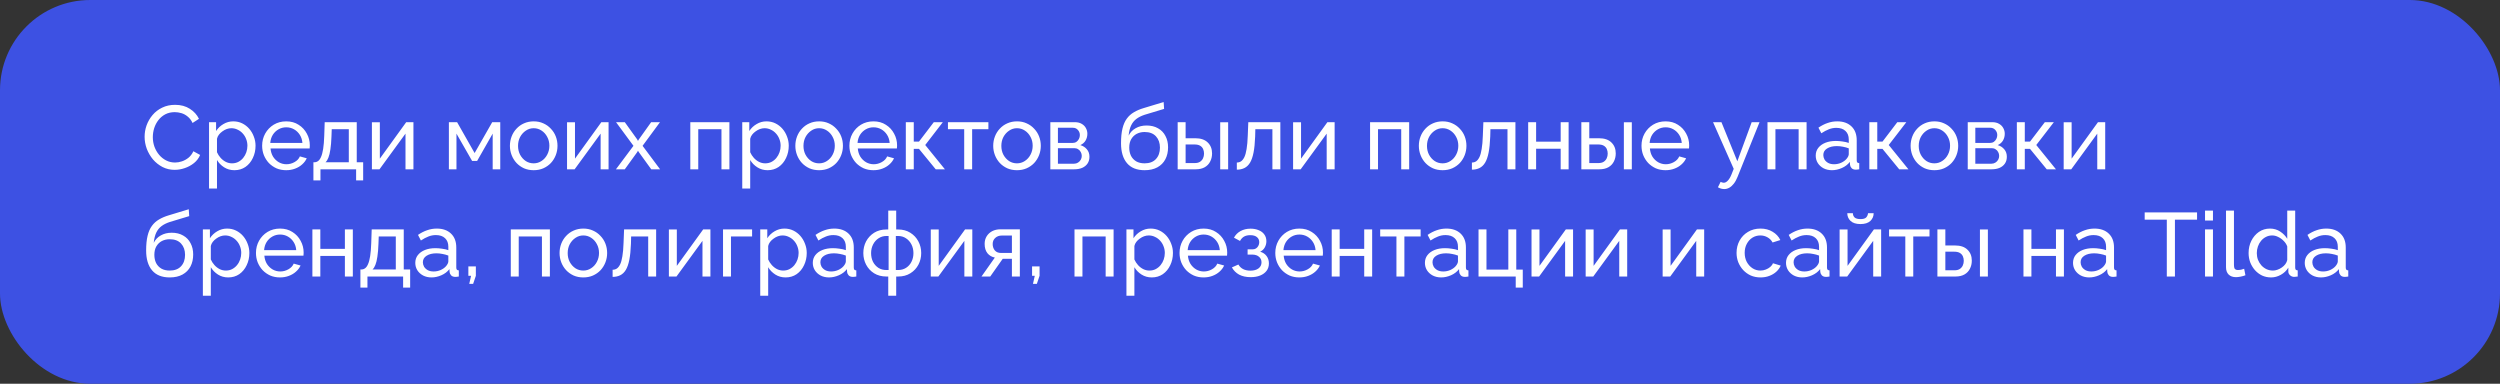 <?xml version="1.0" encoding="UTF-8"?> <svg xmlns="http://www.w3.org/2000/svg" width="443" height="68" viewBox="0 0 443 68" fill="none"><rect x="0" y="0" width="443" height="68" fill="#333333" stroke="none"/><rect width="443" height="68" rx="16" fill="#3D51E3"></rect><path d="M25.624 24.24C25.624 23.547 25.741 22.869 25.976 22.208C26.221 21.536 26.573 20.928 27.032 20.384C27.501 19.829 28.072 19.392 28.744 19.072C29.416 18.741 30.179 18.576 31.032 18.576C32.045 18.576 32.915 18.811 33.64 19.28C34.365 19.739 34.904 20.331 35.256 21.056L34.12 21.792C33.896 21.312 33.608 20.933 33.256 20.656C32.915 20.368 32.541 20.165 32.136 20.048C31.741 19.931 31.352 19.872 30.968 19.872C30.339 19.872 29.779 20 29.288 20.256C28.808 20.512 28.403 20.853 28.072 21.28C27.741 21.707 27.491 22.187 27.32 22.72C27.16 23.243 27.08 23.771 27.08 24.304C27.08 24.891 27.176 25.456 27.368 26C27.571 26.544 27.848 27.024 28.2 27.44C28.552 27.856 28.968 28.187 29.448 28.432C29.928 28.677 30.451 28.8 31.016 28.8C31.411 28.8 31.816 28.731 32.232 28.592C32.648 28.453 33.037 28.24 33.4 27.952C33.763 27.653 34.051 27.269 34.264 26.8L35.464 27.456C35.229 28.021 34.867 28.501 34.376 28.896C33.885 29.291 33.336 29.589 32.728 29.792C32.131 29.995 31.539 30.096 30.952 30.096C30.173 30.096 29.459 29.931 28.808 29.6C28.157 29.259 27.592 28.811 27.112 28.256C26.643 27.691 26.275 27.061 26.008 26.368C25.752 25.664 25.624 24.955 25.624 24.24ZM41.538 30.16C40.856 30.16 40.248 29.989 39.714 29.648C39.181 29.307 38.76 28.875 38.45 28.352V33.408H37.042V21.648H38.29V23.216C38.621 22.704 39.053 22.293 39.586 21.984C40.12 21.664 40.701 21.504 41.33 21.504C41.906 21.504 42.434 21.621 42.914 21.856C43.394 22.091 43.81 22.411 44.162 22.816C44.514 23.221 44.786 23.685 44.978 24.208C45.181 24.72 45.282 25.259 45.282 25.824C45.282 26.613 45.122 27.339 44.802 28C44.493 28.661 44.056 29.189 43.49 29.584C42.925 29.968 42.274 30.16 41.538 30.16ZM41.106 28.944C41.522 28.944 41.896 28.859 42.226 28.688C42.568 28.507 42.856 28.272 43.09 27.984C43.336 27.685 43.522 27.349 43.65 26.976C43.778 26.603 43.842 26.219 43.842 25.824C43.842 25.408 43.768 25.013 43.618 24.64C43.48 24.267 43.277 23.936 43.01 23.648C42.754 23.36 42.45 23.136 42.098 22.976C41.757 22.805 41.384 22.72 40.978 22.72C40.722 22.72 40.456 22.768 40.178 22.864C39.912 22.96 39.656 23.099 39.41 23.28C39.165 23.451 38.957 23.648 38.786 23.872C38.616 24.096 38.504 24.336 38.45 24.592V26.976C38.61 27.339 38.824 27.669 39.09 27.968C39.357 28.267 39.666 28.507 40.018 28.688C40.37 28.859 40.733 28.944 41.106 28.944ZM50.707 30.16C50.078 30.16 49.502 30.048 48.979 29.824C48.467 29.589 48.019 29.275 47.635 28.88C47.262 28.475 46.968 28.011 46.755 27.488C46.552 26.965 46.451 26.411 46.451 25.824C46.451 25.035 46.632 24.315 46.995 23.664C47.358 23.013 47.859 22.491 48.499 22.096C49.15 21.701 49.891 21.504 50.723 21.504C51.566 21.504 52.296 21.707 52.915 22.112C53.544 22.507 54.03 23.029 54.371 23.68C54.723 24.32 54.899 25.013 54.899 25.76C54.899 25.867 54.894 25.973 54.883 26.08C54.883 26.176 54.878 26.251 54.867 26.304H47.939C47.982 26.848 48.131 27.333 48.387 27.76C48.654 28.176 48.995 28.507 49.411 28.752C49.827 28.987 50.275 29.104 50.755 29.104C51.267 29.104 51.747 28.976 52.195 28.72C52.654 28.464 52.968 28.128 53.139 27.712L54.355 28.048C54.174 28.453 53.902 28.816 53.539 29.136C53.187 29.456 52.766 29.707 52.275 29.888C51.795 30.069 51.272 30.16 50.707 30.16ZM47.891 25.328H53.587C53.544 24.784 53.39 24.304 53.123 23.888C52.856 23.472 52.515 23.147 52.099 22.912C51.683 22.677 51.224 22.56 50.723 22.56C50.232 22.56 49.779 22.677 49.363 22.912C48.947 23.147 48.606 23.472 48.339 23.888C48.083 24.304 47.934 24.784 47.891 25.328ZM55.536 31.968V28.752H55.712C55.947 28.752 56.16 28.683 56.352 28.544C56.555 28.405 56.731 28.165 56.88 27.824C57.04 27.472 57.168 26.992 57.264 26.384C57.36 25.776 57.424 25.003 57.456 24.064L57.536 21.648H63.216V28.752H64.352V31.968H63.104V30H56.784V31.968H55.536ZM57.68 28.752H61.808V22.896H58.784L58.736 24.192C58.704 25.099 58.64 25.861 58.544 26.48C58.459 27.088 58.342 27.573 58.192 27.936C58.053 28.299 57.883 28.571 57.68 28.752ZM65.901 30V21.664H67.309V28.112L71.981 21.648H73.261V30H71.853V23.68L67.245 30H65.901ZM79.542 30V21.648H80.998L84.102 27.12L87.222 21.648H88.646V30H87.302V23.68L84.55 28.512H83.654L80.886 23.68V30H79.542ZM94.565 30.16C93.936 30.16 93.365 30.048 92.853 29.824C92.341 29.589 91.899 29.275 91.525 28.88C91.152 28.475 90.864 28.011 90.661 27.488C90.459 26.965 90.357 26.416 90.357 25.84C90.357 25.253 90.459 24.699 90.661 24.176C90.864 23.653 91.152 23.195 91.525 22.8C91.899 22.395 92.341 22.08 92.853 21.856C93.376 21.621 93.952 21.504 94.581 21.504C95.2 21.504 95.765 21.621 96.277 21.856C96.789 22.08 97.232 22.395 97.605 22.8C97.989 23.195 98.283 23.653 98.485 24.176C98.688 24.699 98.789 25.253 98.789 25.84C98.789 26.416 98.688 26.965 98.485 27.488C98.283 28.011 97.995 28.475 97.621 28.88C97.248 29.275 96.8 29.589 96.277 29.824C95.765 30.048 95.195 30.16 94.565 30.16ZM91.797 25.856C91.797 26.432 91.92 26.955 92.165 27.424C92.421 27.893 92.757 28.267 93.173 28.544C93.589 28.811 94.053 28.944 94.565 28.944C95.077 28.944 95.541 28.805 95.957 28.528C96.384 28.251 96.72 27.877 96.965 27.408C97.221 26.928 97.349 26.4 97.349 25.824C97.349 25.248 97.221 24.725 96.965 24.256C96.72 23.787 96.384 23.413 95.957 23.136C95.541 22.859 95.077 22.72 94.565 22.72C94.053 22.72 93.589 22.864 93.173 23.152C92.757 23.429 92.421 23.803 92.165 24.272C91.92 24.741 91.797 25.269 91.797 25.856ZM100.479 30V21.664H101.887V28.112L106.559 21.648H107.839V30H106.431V23.68L101.823 30H100.479ZM110.713 21.648L112.921 24.72L113.049 24.976L113.193 24.72L115.385 21.648H116.953L113.865 25.84L116.969 30H115.401L113.193 26.944L113.049 26.704L112.921 26.944L110.713 30H109.145L112.249 25.84L109.161 21.648H110.713ZM122.323 30V21.648H129.251V30H127.843V22.896H123.731V30H122.323ZM136.023 30.16C135.34 30.16 134.732 29.989 134.199 29.648C133.665 29.307 133.244 28.875 132.935 28.352V33.408H131.527V21.648H132.775V23.216C133.105 22.704 133.537 22.293 134.071 21.984C134.604 21.664 135.185 21.504 135.815 21.504C136.391 21.504 136.919 21.621 137.399 21.856C137.879 22.091 138.295 22.411 138.647 22.816C138.999 23.221 139.271 23.685 139.463 24.208C139.665 24.72 139.767 25.259 139.767 25.824C139.767 26.613 139.607 27.339 139.287 28C138.977 28.661 138.54 29.189 137.975 29.584C137.409 29.968 136.759 30.16 136.023 30.16ZM135.591 28.944C136.007 28.944 136.38 28.859 136.711 28.688C137.052 28.507 137.34 28.272 137.575 27.984C137.82 27.685 138.007 27.349 138.135 26.976C138.263 26.603 138.327 26.219 138.327 25.824C138.327 25.408 138.252 25.013 138.103 24.64C137.964 24.267 137.761 23.936 137.495 23.648C137.239 23.36 136.935 23.136 136.583 22.976C136.241 22.805 135.868 22.72 135.463 22.72C135.207 22.72 134.94 22.768 134.663 22.864C134.396 22.96 134.14 23.099 133.895 23.28C133.649 23.451 133.441 23.648 133.271 23.872C133.1 24.096 132.988 24.336 132.935 24.592V26.976C133.095 27.339 133.308 27.669 133.575 27.968C133.841 28.267 134.151 28.507 134.503 28.688C134.855 28.859 135.217 28.944 135.591 28.944ZM145.143 30.16C144.514 30.16 143.943 30.048 143.431 29.824C142.919 29.589 142.477 29.275 142.103 28.88C141.73 28.475 141.442 28.011 141.239 27.488C141.037 26.965 140.935 26.416 140.935 25.84C140.935 25.253 141.037 24.699 141.239 24.176C141.442 23.653 141.73 23.195 142.103 22.8C142.477 22.395 142.919 22.08 143.431 21.856C143.954 21.621 144.53 21.504 145.159 21.504C145.778 21.504 146.343 21.621 146.855 21.856C147.367 22.08 147.81 22.395 148.183 22.8C148.567 23.195 148.861 23.653 149.063 24.176C149.266 24.699 149.367 25.253 149.367 25.84C149.367 26.416 149.266 26.965 149.063 27.488C148.861 28.011 148.573 28.475 148.199 28.88C147.826 29.275 147.378 29.589 146.855 29.824C146.343 30.048 145.773 30.16 145.143 30.16ZM142.375 25.856C142.375 26.432 142.498 26.955 142.743 27.424C142.999 27.893 143.335 28.267 143.751 28.544C144.167 28.811 144.631 28.944 145.143 28.944C145.655 28.944 146.119 28.805 146.535 28.528C146.962 28.251 147.298 27.877 147.543 27.408C147.799 26.928 147.927 26.4 147.927 25.824C147.927 25.248 147.799 24.725 147.543 24.256C147.298 23.787 146.962 23.413 146.535 23.136C146.119 22.859 145.655 22.72 145.143 22.72C144.631 22.72 144.167 22.864 143.751 23.152C143.335 23.429 142.999 23.803 142.743 24.272C142.498 24.741 142.375 25.269 142.375 25.856ZM154.77 30.16C154.14 30.16 153.564 30.048 153.042 29.824C152.53 29.589 152.082 29.275 151.698 28.88C151.324 28.475 151.031 28.011 150.818 27.488C150.615 26.965 150.514 26.411 150.514 25.824C150.514 25.035 150.695 24.315 151.058 23.664C151.42 23.013 151.922 22.491 152.562 22.096C153.212 21.701 153.954 21.504 154.786 21.504C155.628 21.504 156.359 21.707 156.978 22.112C157.607 22.507 158.092 23.029 158.434 23.68C158.786 24.32 158.962 25.013 158.962 25.76C158.962 25.867 158.956 25.973 158.946 26.08C158.946 26.176 158.94 26.251 158.93 26.304H152.002C152.044 26.848 152.194 27.333 152.45 27.76C152.716 28.176 153.058 28.507 153.474 28.752C153.89 28.987 154.338 29.104 154.818 29.104C155.33 29.104 155.81 28.976 156.258 28.72C156.716 28.464 157.031 28.128 157.202 27.712L158.418 28.048C158.236 28.453 157.964 28.816 157.602 29.136C157.25 29.456 156.828 29.707 156.338 29.888C155.858 30.069 155.335 30.16 154.77 30.16ZM151.954 25.328H157.65C157.607 24.784 157.452 24.304 157.186 23.888C156.919 23.472 156.578 23.147 156.162 22.912C155.746 22.677 155.287 22.56 154.786 22.56C154.295 22.56 153.842 22.677 153.426 22.912C153.01 23.147 152.668 23.472 152.402 23.888C152.146 24.304 151.996 24.784 151.954 25.328ZM160.511 30V21.648H161.919V25.088H162.847L165.471 21.648H167.071L163.951 25.696L167.439 30H165.807L162.847 26.384H161.919V30H160.511ZM170.856 30V22.896H167.976V21.648H175.144V22.896H172.264V30H170.856ZM180.206 30.16C179.577 30.16 179.006 30.048 178.494 29.824C177.982 29.589 177.539 29.275 177.166 28.88C176.793 28.475 176.505 28.011 176.302 27.488C176.099 26.965 175.998 26.416 175.998 25.84C175.998 25.253 176.099 24.699 176.302 24.176C176.505 23.653 176.793 23.195 177.166 22.8C177.539 22.395 177.982 22.08 178.494 21.856C179.017 21.621 179.593 21.504 180.222 21.504C180.841 21.504 181.406 21.621 181.918 21.856C182.43 22.08 182.873 22.395 183.246 22.8C183.63 23.195 183.923 23.653 184.126 24.176C184.329 24.699 184.43 25.253 184.43 25.84C184.43 26.416 184.329 26.965 184.126 27.488C183.923 28.011 183.635 28.475 183.262 28.88C182.889 29.275 182.441 29.589 181.918 29.824C181.406 30.048 180.835 30.16 180.206 30.16ZM177.438 25.856C177.438 26.432 177.561 26.955 177.806 27.424C178.062 27.893 178.398 28.267 178.814 28.544C179.23 28.811 179.694 28.944 180.206 28.944C180.718 28.944 181.182 28.805 181.598 28.528C182.025 28.251 182.361 27.877 182.606 27.408C182.862 26.928 182.99 26.4 182.99 25.824C182.99 25.248 182.862 24.725 182.606 24.256C182.361 23.787 182.025 23.413 181.598 23.136C181.182 22.859 180.718 22.72 180.206 22.72C179.694 22.72 179.23 22.864 178.814 23.152C178.398 23.429 178.062 23.803 177.806 24.272C177.561 24.741 177.438 25.269 177.438 25.856ZM186.12 30V21.648H190.44C190.941 21.648 191.357 21.749 191.688 21.952C192.019 22.144 192.264 22.395 192.424 22.704C192.595 23.013 192.68 23.344 192.68 23.696C192.68 24.144 192.573 24.549 192.36 24.912C192.147 25.264 191.837 25.531 191.432 25.712C191.912 25.851 192.301 26.101 192.6 26.464C192.899 26.816 193.048 27.253 193.048 27.776C193.048 28.245 192.936 28.645 192.712 28.976C192.488 29.307 192.173 29.563 191.768 29.744C191.363 29.915 190.893 30 190.36 30H186.12ZM187.464 29.008H190.328C190.584 29.008 190.813 28.944 191.016 28.816C191.229 28.688 191.395 28.517 191.512 28.304C191.629 28.091 191.688 27.867 191.688 27.632C191.688 27.376 191.629 27.147 191.512 26.944C191.405 26.731 191.251 26.565 191.048 26.448C190.856 26.32 190.632 26.256 190.376 26.256H187.464V29.008ZM187.464 25.328H190.072C190.328 25.328 190.552 25.264 190.744 25.136C190.936 24.997 191.085 24.821 191.192 24.608C191.299 24.395 191.352 24.171 191.352 23.936C191.352 23.584 191.235 23.28 191 23.024C190.776 22.768 190.483 22.64 190.12 22.64H187.464V25.328ZM202.822 30.16C201.446 30.16 200.406 29.744 199.702 28.912C198.998 28.08 198.646 26.907 198.646 25.392C198.646 24.357 198.731 23.488 198.902 22.784C199.073 22.069 199.329 21.483 199.67 21.024C200.011 20.555 200.433 20.176 200.934 19.888C201.435 19.589 202.011 19.344 202.662 19.152L206.198 18.08L206.278 19.296L202.838 20.336C202.251 20.528 201.761 20.773 201.366 21.072C200.971 21.371 200.662 21.755 200.438 22.224C200.214 22.693 200.065 23.296 199.99 24.032C200.267 23.467 200.683 23.029 201.238 22.72C201.793 22.4 202.438 22.24 203.174 22.24C203.963 22.24 204.641 22.405 205.206 22.736C205.782 23.056 206.219 23.509 206.518 24.096C206.827 24.672 206.982 25.339 206.982 26.096C206.982 26.907 206.822 27.616 206.502 28.224C206.182 28.832 205.713 29.307 205.094 29.648C204.475 29.989 203.718 30.16 202.822 30.16ZM202.822 28.944C203.686 28.944 204.353 28.693 204.822 28.192C205.302 27.68 205.542 27.003 205.542 26.16C205.542 25.339 205.307 24.672 204.838 24.16C204.369 23.648 203.697 23.392 202.822 23.392C202.31 23.392 201.846 23.499 201.43 23.712C201.025 23.925 200.699 24.24 200.454 24.656C200.219 25.061 200.102 25.563 200.102 26.16C200.102 26.693 200.203 27.173 200.406 27.6C200.619 28.016 200.929 28.347 201.334 28.592C201.739 28.827 202.235 28.944 202.822 28.944ZM208.683 30V21.648H210.091V24.496H211.786C212.768 24.496 213.509 24.747 214.011 25.248C214.523 25.739 214.779 26.384 214.779 27.184C214.779 27.717 214.667 28.197 214.443 28.624C214.229 29.051 213.909 29.387 213.483 29.632C213.056 29.877 212.523 30 211.883 30H208.683ZM210.091 28.896H211.691C212.085 28.896 212.4 28.821 212.635 28.672C212.88 28.512 213.061 28.304 213.179 28.048C213.296 27.792 213.355 27.515 213.355 27.216C213.355 26.928 213.301 26.661 213.195 26.416C213.088 26.171 212.912 25.973 212.667 25.824C212.421 25.675 212.085 25.6 211.659 25.6H210.091V28.896ZM216.219 30V21.664H217.627V30H216.219ZM219.166 30.064V28.8C219.443 28.8 219.688 28.731 219.902 28.592C220.126 28.443 220.323 28.197 220.494 27.856C220.664 27.504 220.798 27.024 220.894 26.416C221 25.797 221.07 25.013 221.102 24.064L221.198 21.648H226.878V30H225.47V22.896H222.446L222.414 24.192C222.371 25.333 222.275 26.283 222.126 27.04C221.976 27.797 221.768 28.395 221.502 28.832C221.235 29.269 220.904 29.584 220.51 29.776C220.126 29.968 219.678 30.064 219.166 30.064ZM229.136 30V21.664H230.544V28.112L235.216 21.648H236.496V30H235.088V23.68L230.48 30H229.136ZM242.776 30V21.648H249.704V30H248.296V22.896H244.184V30H242.776ZM255.628 30.16C254.998 30.16 254.428 30.048 253.916 29.824C253.404 29.589 252.961 29.275 252.588 28.88C252.214 28.475 251.926 28.011 251.724 27.488C251.521 26.965 251.42 26.416 251.42 25.84C251.42 25.253 251.521 24.699 251.724 24.176C251.926 23.653 252.214 23.195 252.588 22.8C252.961 22.395 253.404 22.08 253.916 21.856C254.438 21.621 255.014 21.504 255.644 21.504C256.262 21.504 256.828 21.621 257.34 21.856C257.852 22.08 258.294 22.395 258.668 22.8C259.052 23.195 259.345 23.653 259.548 24.176C259.75 24.699 259.852 25.253 259.852 25.84C259.852 26.416 259.75 26.965 259.548 27.488C259.345 28.011 259.057 28.475 258.684 28.88C258.31 29.275 257.862 29.589 257.34 29.824C256.828 30.048 256.257 30.16 255.628 30.16ZM252.86 25.856C252.86 26.432 252.982 26.955 253.228 27.424C253.484 27.893 253.82 28.267 254.236 28.544C254.652 28.811 255.116 28.944 255.628 28.944C256.14 28.944 256.604 28.805 257.02 28.528C257.446 28.251 257.782 27.877 258.028 27.408C258.284 26.928 258.412 26.4 258.412 25.824C258.412 25.248 258.284 24.725 258.028 24.256C257.782 23.787 257.446 23.413 257.02 23.136C256.604 22.859 256.14 22.72 255.628 22.72C255.116 22.72 254.652 22.864 254.236 23.152C253.82 23.429 253.484 23.803 253.228 24.272C252.982 24.741 252.86 25.269 252.86 25.856ZM260.822 30.064V28.8C261.099 28.8 261.345 28.731 261.558 28.592C261.782 28.443 261.979 28.197 262.15 27.856C262.321 27.504 262.454 27.024 262.55 26.416C262.657 25.797 262.726 25.013 262.758 24.064L262.854 21.648H268.534V30H267.126V22.896H264.102L264.07 24.192C264.027 25.333 263.931 26.283 263.782 27.04C263.633 27.797 263.425 28.395 263.158 28.832C262.891 29.269 262.561 29.584 262.166 29.776C261.782 29.968 261.334 30.064 260.822 30.064ZM270.792 30V21.648H272.2V25.104H276.552V21.648H277.96V30H276.552V26.352H272.2V30H270.792ZM280.214 30V21.648H281.622V24.496H283.318C284.299 24.496 285.04 24.747 285.542 25.248C286.054 25.739 286.31 26.384 286.31 27.184C286.31 27.717 286.198 28.197 285.974 28.624C285.76 29.051 285.44 29.387 285.014 29.632C284.587 29.877 284.054 30 283.414 30H280.214ZM281.622 28.896H283.222C283.616 28.896 283.931 28.821 284.166 28.672C284.411 28.512 284.592 28.304 284.71 28.048C284.827 27.792 284.886 27.515 284.886 27.216C284.886 26.928 284.832 26.661 284.726 26.416C284.619 26.171 284.443 25.973 284.198 25.824C283.952 25.675 283.616 25.6 283.19 25.6H281.622V28.896ZM287.75 30V21.664H289.158V30H287.75ZM295.129 30.16C294.5 30.16 293.924 30.048 293.401 29.824C292.889 29.589 292.441 29.275 292.057 28.88C291.684 28.475 291.39 28.011 291.177 27.488C290.974 26.965 290.873 26.411 290.873 25.824C290.873 25.035 291.054 24.315 291.417 23.664C291.78 23.013 292.281 22.491 292.921 22.096C293.572 21.701 294.313 21.504 295.145 21.504C295.988 21.504 296.718 21.707 297.337 22.112C297.966 22.507 298.452 23.029 298.793 23.68C299.145 24.32 299.321 25.013 299.321 25.76C299.321 25.867 299.316 25.973 299.305 26.08C299.305 26.176 299.3 26.251 299.289 26.304H292.361C292.404 26.848 292.553 27.333 292.809 27.76C293.076 28.176 293.417 28.507 293.833 28.752C294.249 28.987 294.697 29.104 295.177 29.104C295.689 29.104 296.169 28.976 296.617 28.72C297.076 28.464 297.39 28.128 297.561 27.712L298.777 28.048C298.596 28.453 298.324 28.816 297.961 29.136C297.609 29.456 297.188 29.707 296.697 29.888C296.217 30.069 295.694 30.16 295.129 30.16ZM292.313 25.328H298.009C297.966 24.784 297.812 24.304 297.545 23.888C297.278 23.472 296.937 23.147 296.521 22.912C296.105 22.677 295.646 22.56 295.145 22.56C294.654 22.56 294.201 22.677 293.785 22.912C293.369 23.147 293.028 23.472 292.761 23.888C292.505 24.304 292.356 24.784 292.313 25.328ZM305.535 33.504C305.354 33.504 305.167 33.477 304.975 33.424C304.794 33.371 304.607 33.291 304.415 33.184L304.895 32.224C304.991 32.277 305.082 32.315 305.167 32.336C305.263 32.368 305.354 32.384 305.439 32.384C305.695 32.384 305.935 32.261 306.159 32.016C306.394 31.781 306.613 31.419 306.815 30.928L307.215 29.92L303.551 21.648H305.039L307.855 28.576L310.399 21.648H311.791L307.887 31.36C307.695 31.84 307.477 32.235 307.231 32.544C306.986 32.864 306.719 33.104 306.431 33.264C306.143 33.424 305.845 33.504 305.535 33.504ZM313.198 30V21.648H320.126V30H318.718V22.896H314.606V30H313.198ZM321.746 27.584C321.746 27.051 321.895 26.592 322.194 26.208C322.503 25.813 322.924 25.509 323.458 25.296C323.991 25.083 324.61 24.976 325.314 24.976C325.687 24.976 326.082 25.008 326.498 25.072C326.914 25.125 327.282 25.211 327.602 25.328V24.72C327.602 24.08 327.41 23.579 327.026 23.216C326.642 22.843 326.098 22.656 325.394 22.656C324.935 22.656 324.492 22.741 324.066 22.912C323.65 23.072 323.207 23.307 322.738 23.616L322.226 22.624C322.77 22.251 323.314 21.973 323.858 21.792C324.402 21.6 324.967 21.504 325.554 21.504C326.62 21.504 327.463 21.803 328.082 22.4C328.7 22.987 329.01 23.808 329.01 24.864V28.4C329.01 28.571 329.042 28.699 329.106 28.784C329.18 28.859 329.298 28.901 329.458 28.912V30C329.319 30.021 329.196 30.037 329.09 30.048C328.994 30.059 328.914 30.064 328.85 30.064C328.519 30.064 328.268 29.973 328.098 29.792C327.938 29.611 327.847 29.419 327.826 29.216L327.794 28.688C327.431 29.157 326.956 29.52 326.37 29.776C325.783 30.032 325.202 30.16 324.626 30.16C324.071 30.16 323.575 30.048 323.138 29.824C322.7 29.589 322.359 29.28 322.114 28.896C321.868 28.501 321.746 28.064 321.746 27.584ZM327.186 28.176C327.314 28.027 327.415 27.877 327.49 27.728C327.564 27.568 327.602 27.435 327.602 27.328V26.288C327.271 26.16 326.924 26.064 326.562 26C326.199 25.925 325.842 25.888 325.49 25.888C324.775 25.888 324.194 26.032 323.746 26.32C323.308 26.597 323.09 26.981 323.09 27.472C323.09 27.739 323.159 28 323.298 28.256C323.447 28.501 323.66 28.704 323.938 28.864C324.226 29.024 324.578 29.104 324.994 29.104C325.431 29.104 325.847 29.019 326.242 28.848C326.636 28.667 326.951 28.443 327.186 28.176ZM331.245 30V21.648H332.653V25.088H333.581L336.205 21.648H337.805L334.685 25.696L338.173 30H336.541L333.581 26.384H332.653V30H331.245ZM342.768 30.16C342.139 30.16 341.568 30.048 341.056 29.824C340.544 29.589 340.102 29.275 339.728 28.88C339.355 28.475 339.067 28.011 338.864 27.488C338.662 26.965 338.56 26.416 338.56 25.84C338.56 25.253 338.662 24.699 338.864 24.176C339.067 23.653 339.355 23.195 339.728 22.8C340.102 22.395 340.544 22.08 341.056 21.856C341.579 21.621 342.155 21.504 342.784 21.504C343.403 21.504 343.968 21.621 344.48 21.856C344.992 22.08 345.435 22.395 345.808 22.8C346.192 23.195 346.486 23.653 346.688 24.176C346.891 24.699 346.992 25.253 346.992 25.84C346.992 26.416 346.891 26.965 346.688 27.488C346.486 28.011 346.198 28.475 345.824 28.88C345.451 29.275 345.003 29.589 344.48 29.824C343.968 30.048 343.398 30.16 342.768 30.16ZM340 25.856C340 26.432 340.123 26.955 340.368 27.424C340.624 27.893 340.96 28.267 341.376 28.544C341.792 28.811 342.256 28.944 342.768 28.944C343.28 28.944 343.744 28.805 344.16 28.528C344.587 28.251 344.923 27.877 345.168 27.408C345.424 26.928 345.552 26.4 345.552 25.824C345.552 25.248 345.424 24.725 345.168 24.256C344.923 23.787 344.587 23.413 344.16 23.136C343.744 22.859 343.28 22.72 342.768 22.72C342.256 22.72 341.792 22.864 341.376 23.152C340.96 23.429 340.624 23.803 340.368 24.272C340.123 24.741 340 25.269 340 25.856ZM348.683 30V21.648H353.003C353.504 21.648 353.92 21.749 354.251 21.952C354.581 22.144 354.827 22.395 354.987 22.704C355.157 23.013 355.243 23.344 355.243 23.696C355.243 24.144 355.136 24.549 354.923 24.912C354.709 25.264 354.4 25.531 353.995 25.712C354.475 25.851 354.864 26.101 355.163 26.464C355.461 26.816 355.611 27.253 355.611 27.776C355.611 28.245 355.499 28.645 355.275 28.976C355.051 29.307 354.736 29.563 354.331 29.744C353.925 29.915 353.456 30 352.923 30H348.683ZM350.027 29.008H352.891C353.147 29.008 353.376 28.944 353.579 28.816C353.792 28.688 353.957 28.517 354.075 28.304C354.192 28.091 354.251 27.867 354.251 27.632C354.251 27.376 354.192 27.147 354.075 26.944C353.968 26.731 353.813 26.565 353.611 26.448C353.419 26.32 353.195 26.256 352.939 26.256H350.027V29.008ZM350.027 25.328H352.635C352.891 25.328 353.115 25.264 353.307 25.136C353.499 24.997 353.648 24.821 353.755 24.608C353.861 24.395 353.915 24.171 353.915 23.936C353.915 23.584 353.797 23.28 353.563 23.024C353.339 22.768 353.045 22.64 352.683 22.64H350.027V25.328ZM357.386 30V21.648H358.794V25.088H359.722L362.346 21.648H363.946L360.826 25.696L364.314 30H362.682L359.722 26.384H358.794V30H357.386ZM365.683 30V21.664H367.091V28.112L371.763 21.648H373.043V30H371.635V23.68L367.027 30H365.683ZM30.072 49.16C28.696 49.16 27.656 48.744 26.952 47.912C26.248 47.08 25.896 45.907 25.896 44.392C25.896 43.357 25.981 42.488 26.152 41.784C26.323 41.069 26.579 40.483 26.92 40.024C27.261 39.555 27.683 39.176 28.184 38.888C28.685 38.589 29.261 38.344 29.912 38.152L33.448 37.08L33.528 38.296L30.088 39.336C29.501 39.528 29.011 39.773 28.616 40.072C28.221 40.371 27.912 40.755 27.688 41.224C27.464 41.693 27.315 42.296 27.24 43.032C27.517 42.467 27.933 42.029 28.488 41.72C29.043 41.4 29.688 41.24 30.424 41.24C31.213 41.24 31.891 41.405 32.456 41.736C33.032 42.056 33.469 42.509 33.768 43.096C34.077 43.672 34.232 44.339 34.232 45.096C34.232 45.907 34.072 46.616 33.752 47.224C33.432 47.832 32.963 48.307 32.344 48.648C31.725 48.989 30.968 49.16 30.072 49.16ZM30.072 47.944C30.936 47.944 31.603 47.693 32.072 47.192C32.552 46.68 32.792 46.003 32.792 45.16C32.792 44.339 32.557 43.672 32.088 43.16C31.619 42.648 30.947 42.392 30.072 42.392C29.56 42.392 29.096 42.499 28.68 42.712C28.275 42.925 27.949 43.24 27.704 43.656C27.469 44.061 27.352 44.563 27.352 45.16C27.352 45.693 27.453 46.173 27.656 46.6C27.869 47.016 28.179 47.347 28.584 47.592C28.989 47.827 29.485 47.944 30.072 47.944ZM40.444 49.16C39.762 49.16 39.154 48.989 38.62 48.648C38.087 48.307 37.666 47.875 37.356 47.352V52.408H35.949V40.648H37.197V42.216C37.527 41.704 37.959 41.293 38.492 40.984C39.026 40.664 39.607 40.504 40.236 40.504C40.812 40.504 41.34 40.621 41.821 40.856C42.3 41.091 42.717 41.411 43.069 41.816C43.42 42.221 43.693 42.685 43.885 43.208C44.087 43.72 44.188 44.259 44.188 44.824C44.188 45.613 44.029 46.339 43.709 47C43.399 47.661 42.962 48.189 42.397 48.584C41.831 48.968 41.181 49.16 40.444 49.16ZM40.013 47.944C40.428 47.944 40.802 47.859 41.133 47.688C41.474 47.507 41.762 47.272 41.996 46.984C42.242 46.685 42.428 46.349 42.556 45.976C42.684 45.603 42.748 45.219 42.748 44.824C42.748 44.408 42.674 44.013 42.525 43.64C42.386 43.267 42.183 42.936 41.916 42.648C41.66 42.36 41.356 42.136 41.005 41.976C40.663 41.805 40.29 41.72 39.885 41.72C39.629 41.72 39.362 41.768 39.084 41.864C38.818 41.96 38.562 42.099 38.316 42.28C38.071 42.451 37.863 42.648 37.693 42.872C37.522 43.096 37.41 43.336 37.356 43.592V45.976C37.517 46.339 37.73 46.669 37.996 46.968C38.263 47.267 38.572 47.507 38.925 47.688C39.276 47.859 39.639 47.944 40.013 47.944ZM49.613 49.16C48.984 49.16 48.408 49.048 47.885 48.824C47.373 48.589 46.925 48.275 46.541 47.88C46.168 47.475 45.875 47.011 45.661 46.488C45.459 45.965 45.357 45.411 45.357 44.824C45.357 44.035 45.539 43.315 45.901 42.664C46.264 42.013 46.765 41.491 47.405 41.096C48.056 40.701 48.797 40.504 49.629 40.504C50.472 40.504 51.203 40.707 51.821 41.112C52.451 41.507 52.936 42.029 53.277 42.68C53.629 43.32 53.805 44.013 53.805 44.76C53.805 44.867 53.8 44.973 53.789 45.08C53.789 45.176 53.784 45.251 53.773 45.304H46.845C46.888 45.848 47.037 46.333 47.293 46.76C47.56 47.176 47.901 47.507 48.317 47.752C48.733 47.987 49.181 48.104 49.661 48.104C50.173 48.104 50.653 47.976 51.101 47.72C51.56 47.464 51.875 47.128 52.045 46.712L53.261 47.048C53.08 47.453 52.808 47.816 52.445 48.136C52.093 48.456 51.672 48.707 51.181 48.888C50.701 49.069 50.179 49.16 49.613 49.16ZM46.797 44.328H52.493C52.451 43.784 52.296 43.304 52.029 42.888C51.763 42.472 51.421 42.147 51.005 41.912C50.589 41.677 50.131 41.56 49.629 41.56C49.139 41.56 48.685 41.677 48.269 41.912C47.853 42.147 47.512 42.472 47.245 42.888C46.989 43.304 46.84 43.784 46.797 44.328ZM55.354 49V40.648H56.762V44.104H61.114V40.648H62.522V49H61.114V45.352H56.762V49H55.354ZM63.864 50.968V47.752H64.04C64.275 47.752 64.488 47.683 64.68 47.544C64.883 47.405 65.059 47.165 65.208 46.824C65.368 46.472 65.496 45.992 65.592 45.384C65.688 44.776 65.752 44.003 65.784 43.064L65.864 40.648H71.544V47.752H72.68V50.968H71.432V49H65.112V50.968H63.864ZM66.008 47.752H70.136V41.896H67.112L67.064 43.192C67.032 44.099 66.968 44.861 66.872 45.48C66.787 46.088 66.67 46.573 66.52 46.936C66.382 47.299 66.211 47.571 66.008 47.752ZM73.589 46.584C73.589 46.051 73.739 45.592 74.037 45.208C74.347 44.813 74.768 44.509 75.301 44.296C75.835 44.083 76.453 43.976 77.157 43.976C77.531 43.976 77.925 44.008 78.341 44.072C78.757 44.125 79.125 44.211 79.445 44.328V43.72C79.445 43.08 79.253 42.579 78.869 42.216C78.485 41.843 77.941 41.656 77.237 41.656C76.779 41.656 76.336 41.741 75.909 41.912C75.493 42.072 75.051 42.307 74.581 42.616L74.069 41.624C74.613 41.251 75.157 40.973 75.701 40.792C76.245 40.6 76.811 40.504 77.397 40.504C78.464 40.504 79.307 40.803 79.925 41.4C80.544 41.987 80.853 42.808 80.853 43.864V47.4C80.853 47.571 80.885 47.699 80.949 47.784C81.024 47.859 81.141 47.901 81.301 47.912V49C81.163 49.021 81.04 49.037 80.933 49.048C80.837 49.059 80.757 49.064 80.693 49.064C80.363 49.064 80.112 48.973 79.941 48.792C79.781 48.611 79.691 48.419 79.669 48.216L79.637 47.688C79.275 48.157 78.8 48.52 78.213 48.776C77.627 49.032 77.045 49.16 76.469 49.16C75.915 49.16 75.419 49.048 74.981 48.824C74.544 48.589 74.203 48.28 73.957 47.896C73.712 47.501 73.589 47.064 73.589 46.584ZM79.029 47.176C79.157 47.027 79.259 46.877 79.333 46.728C79.408 46.568 79.445 46.435 79.445 46.328V45.288C79.115 45.16 78.768 45.064 78.405 45C78.043 44.925 77.685 44.888 77.333 44.888C76.619 44.888 76.037 45.032 75.589 45.32C75.152 45.597 74.933 45.981 74.933 46.472C74.933 46.739 75.003 47 75.141 47.256C75.291 47.501 75.504 47.704 75.781 47.864C76.069 48.024 76.421 48.104 76.837 48.104C77.275 48.104 77.691 48.019 78.085 47.848C78.48 47.667 78.795 47.443 79.029 47.176ZM83.153 50.296L83.473 48.872H82.993V47.208H84.321V48.872L83.841 50.296H83.153ZM90.511 49V40.648H97.439V49H96.031V41.896H91.919V49H90.511ZM103.362 49.16C102.733 49.16 102.162 49.048 101.65 48.824C101.138 48.589 100.695 48.275 100.322 47.88C99.949 47.475 99.661 47.011 99.458 46.488C99.255 45.965 99.154 45.416 99.154 44.84C99.154 44.253 99.255 43.699 99.458 43.176C99.661 42.653 99.949 42.195 100.322 41.8C100.695 41.395 101.138 41.08 101.65 40.856C102.173 40.621 102.749 40.504 103.378 40.504C103.997 40.504 104.562 40.621 105.074 40.856C105.586 41.08 106.029 41.395 106.402 41.8C106.786 42.195 107.079 42.653 107.282 43.176C107.485 43.699 107.586 44.253 107.586 44.84C107.586 45.416 107.485 45.965 107.282 46.488C107.079 47.011 106.791 47.475 106.418 47.88C106.045 48.275 105.597 48.589 105.074 48.824C104.562 49.048 103.991 49.16 103.362 49.16ZM100.594 44.856C100.594 45.432 100.717 45.955 100.962 46.424C101.218 46.893 101.554 47.267 101.97 47.544C102.386 47.811 102.85 47.944 103.362 47.944C103.874 47.944 104.338 47.805 104.754 47.528C105.181 47.251 105.517 46.877 105.762 46.408C106.018 45.928 106.146 45.4 106.146 44.824C106.146 44.248 106.018 43.725 105.762 43.256C105.517 42.787 105.181 42.413 104.754 42.136C104.338 41.859 103.874 41.72 103.362 41.72C102.85 41.72 102.386 41.864 101.97 42.152C101.554 42.429 101.218 42.803 100.962 43.272C100.717 43.741 100.594 44.269 100.594 44.856ZM108.556 49.064V47.8C108.834 47.8 109.079 47.731 109.292 47.592C109.516 47.443 109.714 47.197 109.884 46.856C110.055 46.504 110.188 46.024 110.284 45.416C110.391 44.797 110.46 44.013 110.492 43.064L110.588 40.648H116.268V49H114.86V41.896H111.836L111.804 43.192C111.762 44.333 111.666 45.283 111.516 46.04C111.367 46.797 111.159 47.395 110.892 47.832C110.626 48.269 110.295 48.584 109.9 48.776C109.516 48.968 109.068 49.064 108.556 49.064ZM118.526 49V40.664H119.934V47.112L124.606 40.648H125.886V49H124.478V42.68L119.87 49H118.526ZM128.12 49V40.648H133.272V41.896H129.528V49H128.12ZM139.21 49.16C138.527 49.16 137.919 48.989 137.386 48.648C136.853 48.307 136.431 47.875 136.122 47.352V52.408H134.714V40.648H135.962V42.216C136.293 41.704 136.725 41.293 137.258 40.984C137.791 40.664 138.373 40.504 139.002 40.504C139.578 40.504 140.106 40.621 140.586 40.856C141.066 41.091 141.482 41.411 141.834 41.816C142.186 42.221 142.458 42.685 142.65 43.208C142.853 43.72 142.954 44.259 142.954 44.824C142.954 45.613 142.794 46.339 142.474 47C142.165 47.661 141.727 48.189 141.162 48.584C140.597 48.968 139.946 49.16 139.21 49.16ZM138.778 47.944C139.194 47.944 139.567 47.859 139.898 47.688C140.239 47.507 140.527 47.272 140.762 46.984C141.007 46.685 141.194 46.349 141.322 45.976C141.45 45.603 141.514 45.219 141.514 44.824C141.514 44.408 141.439 44.013 141.29 43.64C141.151 43.267 140.949 42.936 140.682 42.648C140.426 42.36 140.122 42.136 139.77 41.976C139.429 41.805 139.055 41.72 138.65 41.72C138.394 41.72 138.127 41.768 137.85 41.864C137.583 41.96 137.327 42.099 137.082 42.28C136.837 42.451 136.629 42.648 136.458 42.872C136.287 43.096 136.175 43.336 136.122 43.592V45.976C136.282 46.339 136.495 46.669 136.762 46.968C137.029 47.267 137.338 47.507 137.69 47.688C138.042 47.859 138.405 47.944 138.778 47.944ZM144.027 46.584C144.027 46.051 144.176 45.592 144.475 45.208C144.784 44.813 145.206 44.509 145.739 44.296C146.272 44.083 146.891 43.976 147.595 43.976C147.968 43.976 148.363 44.008 148.779 44.072C149.195 44.125 149.563 44.211 149.883 44.328V43.72C149.883 43.08 149.691 42.579 149.307 42.216C148.923 41.843 148.379 41.656 147.675 41.656C147.216 41.656 146.774 41.741 146.347 41.912C145.931 42.072 145.488 42.307 145.019 42.616L144.507 41.624C145.051 41.251 145.595 40.973 146.139 40.792C146.683 40.6 147.248 40.504 147.835 40.504C148.902 40.504 149.744 40.803 150.363 41.4C150.982 41.987 151.291 42.808 151.291 43.864V47.4C151.291 47.571 151.323 47.699 151.387 47.784C151.462 47.859 151.579 47.901 151.739 47.912V49C151.6 49.021 151.478 49.037 151.371 49.048C151.275 49.059 151.195 49.064 151.131 49.064C150.8 49.064 150.55 48.973 150.379 48.792C150.219 48.611 150.128 48.419 150.107 48.216L150.075 47.688C149.712 48.157 149.238 48.52 148.651 48.776C148.064 49.032 147.483 49.16 146.907 49.16C146.352 49.16 145.856 49.048 145.419 48.824C144.982 48.589 144.64 48.28 144.395 47.896C144.15 47.501 144.027 47.064 144.027 46.584ZM149.467 47.176C149.595 47.027 149.696 46.877 149.771 46.728C149.846 46.568 149.883 46.435 149.883 46.328V45.288C149.552 45.16 149.206 45.064 148.843 45C148.48 44.925 148.123 44.888 147.771 44.888C147.056 44.888 146.475 45.032 146.027 45.32C145.59 45.597 145.371 45.981 145.371 46.472C145.371 46.739 145.44 47 145.579 47.256C145.728 47.501 145.942 47.704 146.219 47.864C146.507 48.024 146.859 48.104 147.275 48.104C147.712 48.104 148.128 48.019 148.523 47.848C148.918 47.667 149.232 47.443 149.467 47.176ZM157.398 52.408V49H157.078C156.236 49 155.505 48.808 154.886 48.424C154.278 48.04 153.809 47.533 153.478 46.904C153.148 46.275 152.982 45.587 152.982 44.84C152.982 44.083 153.148 43.389 153.478 42.76C153.82 42.131 154.294 41.624 154.902 41.24C155.521 40.856 156.246 40.664 157.078 40.664H157.398V37.32H158.806V40.664H159.142C159.974 40.664 160.694 40.856 161.302 41.24C161.921 41.624 162.396 42.131 162.726 42.76C163.068 43.389 163.238 44.083 163.238 44.84C163.238 45.587 163.073 46.275 162.742 46.904C162.412 47.533 161.937 48.04 161.318 48.424C160.71 48.808 159.985 49 159.142 49H158.806V52.408H157.398ZM157.078 47.848H157.462V41.816H157.078C156.556 41.816 156.086 41.955 155.67 42.232C155.265 42.499 154.945 42.861 154.71 43.32C154.476 43.779 154.358 44.291 154.358 44.856C154.358 45.421 154.47 45.933 154.694 46.392C154.929 46.84 155.249 47.197 155.654 47.464C156.06 47.72 156.534 47.848 157.078 47.848ZM158.742 47.848H159.142C159.676 47.848 160.145 47.72 160.55 47.464C160.966 47.197 161.286 46.84 161.51 46.392C161.745 45.933 161.862 45.421 161.862 44.856C161.862 44.291 161.745 43.779 161.51 43.32C161.276 42.861 160.956 42.499 160.55 42.232C160.145 41.955 159.676 41.816 159.142 41.816H158.742V47.848ZM164.933 49V40.664H166.341V47.112L171.013 40.648H172.293V49H170.885V42.68L166.277 49H164.933ZM173.918 49L176.286 45.64C175.742 45.533 175.305 45.277 174.974 44.872C174.644 44.456 174.478 43.901 174.478 43.208C174.478 42.707 174.596 42.264 174.83 41.88C175.065 41.496 175.39 41.192 175.806 40.968C176.233 40.744 176.729 40.632 177.294 40.632H180.718V49H179.31V45.864H177.678L175.47 49H173.918ZM177.39 44.824H179.31V41.736H177.55C177.049 41.736 176.649 41.88 176.35 42.168C176.052 42.445 175.902 42.803 175.902 43.24C175.902 43.677 176.025 44.051 176.27 44.36C176.526 44.669 176.9 44.824 177.39 44.824ZM183.043 50.296L183.363 48.872H182.883V47.208H184.211V48.872L183.731 50.296H183.043ZM190.401 49V40.648H197.329V49H195.921V41.896H191.809V49H190.401ZM204.101 49.16C203.418 49.16 202.81 48.989 202.277 48.648C201.743 48.307 201.322 47.875 201.013 47.352V52.408H199.605V40.648H200.853V42.216C201.183 41.704 201.615 41.293 202.149 40.984C202.682 40.664 203.263 40.504 203.893 40.504C204.469 40.504 204.997 40.621 205.477 40.856C205.957 41.091 206.373 41.411 206.725 41.816C207.077 42.221 207.349 42.685 207.541 43.208C207.743 43.72 207.845 44.259 207.845 44.824C207.845 45.613 207.685 46.339 207.365 47C207.055 47.661 206.618 48.189 206.053 48.584C205.487 48.968 204.837 49.16 204.101 49.16ZM203.669 47.944C204.085 47.944 204.458 47.859 204.789 47.688C205.13 47.507 205.418 47.272 205.653 46.984C205.898 46.685 206.085 46.349 206.213 45.976C206.341 45.603 206.405 45.219 206.405 44.824C206.405 44.408 206.33 44.013 206.181 43.64C206.042 43.267 205.839 42.936 205.573 42.648C205.317 42.36 205.013 42.136 204.661 41.976C204.319 41.805 203.946 41.72 203.541 41.72C203.285 41.72 203.018 41.768 202.741 41.864C202.474 41.96 202.218 42.099 201.973 42.28C201.727 42.451 201.519 42.648 201.349 42.872C201.178 43.096 201.066 43.336 201.013 43.592V45.976C201.173 46.339 201.386 46.669 201.653 46.968C201.919 47.267 202.229 47.507 202.581 47.688C202.933 47.859 203.295 47.944 203.669 47.944ZM213.27 49.16C212.64 49.16 212.064 49.048 211.542 48.824C211.03 48.589 210.582 48.275 210.198 47.88C209.824 47.475 209.531 47.011 209.318 46.488C209.115 45.965 209.014 45.411 209.014 44.824C209.014 44.035 209.195 43.315 209.558 42.664C209.92 42.013 210.422 41.491 211.062 41.096C211.712 40.701 212.454 40.504 213.286 40.504C214.128 40.504 214.859 40.707 215.478 41.112C216.107 41.507 216.592 42.029 216.934 42.68C217.286 43.32 217.462 44.013 217.462 44.76C217.462 44.867 217.456 44.973 217.446 45.08C217.446 45.176 217.44 45.251 217.43 45.304H210.502C210.544 45.848 210.694 46.333 210.95 46.76C211.216 47.176 211.558 47.507 211.974 47.752C212.39 47.987 212.838 48.104 213.318 48.104C213.83 48.104 214.31 47.976 214.758 47.72C215.216 47.464 215.531 47.128 215.702 46.712L216.918 47.048C216.736 47.453 216.464 47.816 216.102 48.136C215.75 48.456 215.328 48.707 214.838 48.888C214.358 49.069 213.835 49.16 213.27 49.16ZM210.454 44.328H216.15C216.107 43.784 215.952 43.304 215.686 42.888C215.419 42.472 215.078 42.147 214.662 41.912C214.246 41.677 213.787 41.56 213.286 41.56C212.795 41.56 212.342 41.677 211.926 41.912C211.51 42.147 211.168 42.472 210.902 42.888C210.646 43.304 210.496 43.784 210.454 44.328ZM221.635 49.112C220.824 49.112 220.136 48.963 219.571 48.664C219.016 48.355 218.589 47.928 218.291 47.384L219.443 46.872C219.635 47.213 219.907 47.48 220.259 47.672C220.621 47.864 221.059 47.96 221.571 47.96C222.179 47.96 222.659 47.827 223.011 47.56C223.363 47.293 223.539 46.936 223.539 46.488C223.539 46.083 223.395 45.757 223.107 45.512C222.829 45.256 222.435 45.123 221.923 45.112H221.075V44.184H221.971C222.195 44.184 222.392 44.131 222.563 44.024C222.744 43.907 222.883 43.752 222.979 43.56C223.085 43.368 223.139 43.155 223.139 42.92C223.139 42.547 223.005 42.248 222.739 42.024C222.472 41.789 222.072 41.672 221.539 41.672C221.101 41.672 220.733 41.757 220.435 41.928C220.147 42.099 219.912 42.355 219.731 42.696L218.659 42.12C218.925 41.619 219.309 41.229 219.811 40.952C220.323 40.664 220.92 40.52 221.603 40.52C222.147 40.52 222.627 40.611 223.043 40.792C223.469 40.963 223.8 41.213 224.035 41.544C224.28 41.875 224.403 42.275 224.403 42.744C224.403 43.139 224.307 43.507 224.115 43.848C223.933 44.179 223.661 44.429 223.299 44.6C223.8 44.749 224.184 45.011 224.451 45.384C224.717 45.747 224.851 46.179 224.851 46.68C224.851 47.192 224.712 47.629 224.435 47.992C224.157 48.355 223.779 48.632 223.299 48.824C222.819 49.016 222.264 49.112 221.635 49.112ZM230.238 49.16C229.609 49.16 229.033 49.048 228.51 48.824C227.998 48.589 227.55 48.275 227.166 47.88C226.793 47.475 226.5 47.011 226.286 46.488C226.084 45.965 225.982 45.411 225.982 44.824C225.982 44.035 226.164 43.315 226.526 42.664C226.889 42.013 227.39 41.491 228.03 41.096C228.681 40.701 229.422 40.504 230.254 40.504C231.097 40.504 231.828 40.707 232.446 41.112C233.076 41.507 233.561 42.029 233.902 42.68C234.254 43.32 234.43 44.013 234.43 44.76C234.43 44.867 234.425 44.973 234.414 45.08C234.414 45.176 234.409 45.251 234.398 45.304H227.47C227.513 45.848 227.662 46.333 227.918 46.76C228.185 47.176 228.526 47.507 228.942 47.752C229.358 47.987 229.806 48.104 230.286 48.104C230.798 48.104 231.278 47.976 231.726 47.72C232.185 47.464 232.5 47.128 232.67 46.712L233.886 47.048C233.705 47.453 233.433 47.816 233.07 48.136C232.718 48.456 232.297 48.707 231.806 48.888C231.326 49.069 230.804 49.16 230.238 49.16ZM227.422 44.328H233.118C233.076 43.784 232.921 43.304 232.654 42.888C232.388 42.472 232.046 42.147 231.63 41.912C231.214 41.677 230.756 41.56 230.254 41.56C229.764 41.56 229.31 41.677 228.894 41.912C228.478 42.147 228.137 42.472 227.87 42.888C227.614 43.304 227.465 43.784 227.422 44.328ZM235.979 49V40.648H237.387V44.104H241.739V40.648H243.147V49H241.739V45.352H237.387V49H235.979ZM247.449 49V41.896H244.569V40.648H251.737V41.896H248.857V49H247.449ZM252.496 46.584C252.496 46.051 252.645 45.592 252.944 45.208C253.253 44.813 253.674 44.509 254.208 44.296C254.741 44.083 255.36 43.976 256.064 43.976C256.437 43.976 256.832 44.008 257.248 44.072C257.664 44.125 258.032 44.211 258.352 44.328V43.72C258.352 43.08 258.16 42.579 257.776 42.216C257.392 41.843 256.848 41.656 256.144 41.656C255.685 41.656 255.242 41.741 254.816 41.912C254.4 42.072 253.957 42.307 253.488 42.616L252.976 41.624C253.52 41.251 254.064 40.973 254.608 40.792C255.152 40.6 255.717 40.504 256.304 40.504C257.37 40.504 258.213 40.803 258.832 41.4C259.45 41.987 259.76 42.808 259.76 43.864V47.4C259.76 47.571 259.792 47.699 259.856 47.784C259.93 47.859 260.048 47.901 260.208 47.912V49C260.069 49.021 259.946 49.037 259.84 49.048C259.744 49.059 259.664 49.064 259.6 49.064C259.269 49.064 259.018 48.973 258.848 48.792C258.688 48.611 258.597 48.419 258.576 48.216L258.544 47.688C258.181 48.157 257.706 48.52 257.12 48.776C256.533 49.032 255.952 49.16 255.376 49.16C254.821 49.16 254.325 49.048 253.888 48.824C253.45 48.589 253.109 48.28 252.864 47.896C252.618 47.501 252.496 47.064 252.496 46.584ZM257.936 47.176C258.064 47.027 258.165 46.877 258.24 46.728C258.314 46.568 258.352 46.435 258.352 46.328V45.288C258.021 45.16 257.674 45.064 257.312 45C256.949 44.925 256.592 44.888 256.24 44.888C255.525 44.888 254.944 45.032 254.496 45.32C254.058 45.597 253.84 45.981 253.84 46.472C253.84 46.739 253.909 47 254.048 47.256C254.197 47.501 254.41 47.704 254.688 47.864C254.976 48.024 255.328 48.104 255.744 48.104C256.181 48.104 256.597 48.019 256.992 47.848C257.386 47.667 257.701 47.443 257.936 47.176ZM268.587 50.968V49H261.995V40.648H263.403V47.768H267.275V40.648H268.683V47.768H269.835V50.968H268.587ZM271.386 49V40.664H272.794V47.112L277.466 40.648H278.746V49H277.338V42.68L272.73 49H271.386ZM280.979 49V40.664H282.387V47.112L287.059 40.648H288.339V49H286.931V42.68L282.323 49H280.979ZM294.62 49V40.664H296.028V47.112L300.7 40.648H301.98V49H300.572V42.68L295.964 49H294.62ZM311.973 49.16C311.343 49.16 310.767 49.048 310.245 48.824C309.733 48.589 309.285 48.269 308.901 47.864C308.527 47.459 308.234 46.995 308.021 46.472C307.818 45.949 307.717 45.395 307.717 44.808C307.717 44.019 307.893 43.299 308.245 42.648C308.597 41.997 309.093 41.48 309.733 41.096C310.373 40.701 311.114 40.504 311.957 40.504C312.778 40.504 313.493 40.691 314.101 41.064C314.719 41.427 315.178 41.917 315.477 42.536L314.101 42.968C313.887 42.573 313.589 42.269 313.205 42.056C312.821 41.832 312.394 41.72 311.925 41.72C311.413 41.72 310.943 41.853 310.517 42.12C310.101 42.387 309.77 42.755 309.525 43.224C309.279 43.683 309.157 44.211 309.157 44.808C309.157 45.395 309.279 45.928 309.525 46.408C309.781 46.877 310.117 47.251 310.533 47.528C310.959 47.805 311.429 47.944 311.941 47.944C312.271 47.944 312.586 47.885 312.885 47.768C313.194 47.651 313.461 47.496 313.685 47.304C313.919 47.101 314.079 46.883 314.165 46.648L315.541 47.064C315.37 47.469 315.109 47.832 314.757 48.152C314.415 48.461 314.005 48.707 313.525 48.888C313.055 49.069 312.538 49.16 311.973 49.16ZM316.48 46.584C316.48 46.051 316.629 45.592 316.928 45.208C317.237 44.813 317.659 44.509 318.192 44.296C318.725 44.083 319.344 43.976 320.048 43.976C320.421 43.976 320.816 44.008 321.232 44.072C321.648 44.125 322.016 44.211 322.336 44.328V43.72C322.336 43.08 322.144 42.579 321.76 42.216C321.376 41.843 320.832 41.656 320.128 41.656C319.669 41.656 319.227 41.741 318.8 41.912C318.384 42.072 317.941 42.307 317.472 42.616L316.96 41.624C317.504 41.251 318.048 40.973 318.592 40.792C319.136 40.6 319.701 40.504 320.288 40.504C321.355 40.504 322.197 40.803 322.816 41.4C323.435 41.987 323.744 42.808 323.744 43.864V47.4C323.744 47.571 323.776 47.699 323.84 47.784C323.915 47.859 324.032 47.901 324.192 47.912V49C324.053 49.021 323.931 49.037 323.824 49.048C323.728 49.059 323.648 49.064 323.584 49.064C323.253 49.064 323.003 48.973 322.832 48.792C322.672 48.611 322.581 48.419 322.56 48.216L322.528 47.688C322.165 48.157 321.691 48.52 321.104 48.776C320.517 49.032 319.936 49.16 319.36 49.16C318.805 49.16 318.309 49.048 317.872 48.824C317.435 48.589 317.093 48.28 316.848 47.896C316.603 47.501 316.48 47.064 316.48 46.584ZM321.92 47.176C322.048 47.027 322.149 46.877 322.224 46.728C322.299 46.568 322.336 46.435 322.336 46.328V45.288C322.005 45.16 321.659 45.064 321.296 45C320.933 44.925 320.576 44.888 320.224 44.888C319.509 44.888 318.928 45.032 318.48 45.32C318.043 45.597 317.824 45.981 317.824 46.472C317.824 46.739 317.893 47 318.032 47.256C318.181 47.501 318.395 47.704 318.672 47.864C318.96 48.024 319.312 48.104 319.728 48.104C320.165 48.104 320.581 48.019 320.976 47.848C321.371 47.667 321.685 47.443 321.92 47.176ZM325.979 49V40.664H327.387V47.112L332.059 40.648H333.339V49H331.931V42.68L327.323 49H325.979ZM329.675 39.704C328.907 39.704 328.326 39.523 327.931 39.16C327.537 38.787 327.339 38.328 327.339 37.784H328.331C328.331 38.083 328.433 38.333 328.635 38.536C328.849 38.728 329.195 38.824 329.675 38.824C330.145 38.824 330.475 38.733 330.667 38.552C330.859 38.36 330.977 38.104 331.019 37.784H332.011C332.011 38.328 331.814 38.787 331.419 39.16C331.025 39.523 330.443 39.704 329.675 39.704ZM337.621 49V41.896H334.741V40.648H341.909V41.896H339.029V49H337.621ZM343.308 49V40.648H344.716V43.496H346.411C347.393 43.496 348.134 43.747 348.636 44.248C349.148 44.739 349.404 45.384 349.404 46.184C349.404 46.717 349.292 47.197 349.068 47.624C348.854 48.051 348.534 48.387 348.108 48.632C347.681 48.877 347.148 49 346.508 49H343.308ZM344.716 47.896H346.316C346.71 47.896 347.025 47.821 347.26 47.672C347.505 47.512 347.686 47.304 347.804 47.048C347.921 46.792 347.98 46.515 347.98 46.216C347.98 45.928 347.926 45.661 347.82 45.416C347.713 45.171 347.537 44.973 347.292 44.824C347.046 44.675 346.71 44.6 346.284 44.6H344.716V47.896ZM350.844 49V40.664H352.252V49H350.844ZM358.558 49V40.648H359.966V44.104H364.318V40.648H365.726V49H364.318V45.352H359.966V49H358.558ZM367.339 46.584C367.339 46.051 367.489 45.592 367.787 45.208C368.097 44.813 368.518 44.509 369.051 44.296C369.585 44.083 370.203 43.976 370.907 43.976C371.281 43.976 371.675 44.008 372.091 44.072C372.507 44.125 372.875 44.211 373.195 44.328V43.72C373.195 43.08 373.003 42.579 372.619 42.216C372.235 41.843 371.691 41.656 370.987 41.656C370.529 41.656 370.086 41.741 369.659 41.912C369.243 42.072 368.801 42.307 368.331 42.616L367.819 41.624C368.363 41.251 368.907 40.973 369.451 40.792C369.995 40.6 370.561 40.504 371.147 40.504C372.214 40.504 373.057 40.803 373.675 41.4C374.294 41.987 374.603 42.808 374.603 43.864V47.4C374.603 47.571 374.635 47.699 374.699 47.784C374.774 47.859 374.891 47.901 375.051 47.912V49C374.913 49.021 374.79 49.037 374.683 49.048C374.587 49.059 374.507 49.064 374.443 49.064C374.113 49.064 373.862 48.973 373.691 48.792C373.531 48.611 373.441 48.419 373.419 48.216L373.387 47.688C373.025 48.157 372.55 48.52 371.963 48.776C371.377 49.032 370.795 49.16 370.219 49.16C369.665 49.16 369.169 49.048 368.731 48.824C368.294 48.589 367.953 48.28 367.707 47.896C367.462 47.501 367.339 47.064 367.339 46.584ZM372.779 47.176C372.907 47.027 373.009 46.877 373.083 46.728C373.158 46.568 373.195 46.435 373.195 46.328V45.288C372.865 45.16 372.518 45.064 372.155 45C371.793 44.925 371.435 44.888 371.083 44.888C370.369 44.888 369.787 45.032 369.339 45.32C368.902 45.597 368.683 45.981 368.683 46.472C368.683 46.739 368.753 47 368.891 47.256C369.041 47.501 369.254 47.704 369.531 47.864C369.819 48.024 370.171 48.104 370.587 48.104C371.025 48.104 371.441 48.019 371.835 47.848C372.23 47.667 372.545 47.443 372.779 47.176ZM389.318 38.92H385.398V49H383.958V38.92H380.038V37.64H389.318V38.92ZM390.73 49V40.648H392.138V49H390.73ZM390.73 39.08V37.32H392.138V39.08H390.73ZM394.449 37.32H395.857V46.84C395.857 47.299 395.921 47.581 396.049 47.688C396.177 47.795 396.332 47.848 396.513 47.848C396.737 47.848 396.951 47.827 397.153 47.784C397.356 47.731 397.527 47.677 397.665 47.624L397.889 48.776C397.655 48.872 397.377 48.952 397.057 49.016C396.737 49.08 396.455 49.112 396.209 49.112C395.665 49.112 395.233 48.957 394.913 48.648C394.604 48.339 394.449 47.907 394.449 47.352V37.32ZM398.451 44.84C398.451 44.051 398.611 43.331 398.931 42.68C399.262 42.019 399.71 41.491 400.275 41.096C400.851 40.701 401.507 40.504 402.243 40.504C402.915 40.504 403.518 40.68 404.051 41.032C404.585 41.384 405.001 41.811 405.299 42.312V37.32H406.707V47.4C406.707 47.571 406.739 47.699 406.803 47.784C406.878 47.859 406.995 47.901 407.155 47.912V49C406.889 49.043 406.681 49.064 406.531 49.064C406.254 49.064 406.009 48.968 405.795 48.776C405.593 48.584 405.491 48.371 405.491 48.136V47.432C405.161 47.965 404.718 48.387 404.163 48.696C403.609 49.005 403.033 49.16 402.435 49.16C401.859 49.16 401.326 49.048 400.835 48.824C400.355 48.589 399.934 48.269 399.571 47.864C399.219 47.459 398.942 47 398.739 46.488C398.547 45.965 398.451 45.416 398.451 44.84ZM405.299 46.072V43.672C405.171 43.309 404.963 42.984 404.675 42.696C404.387 42.397 404.062 42.163 403.699 41.992C403.347 41.811 402.995 41.72 402.643 41.72C402.227 41.72 401.849 41.811 401.507 41.992C401.177 42.163 400.889 42.397 400.643 42.696C400.409 42.984 400.227 43.315 400.099 43.688C399.971 44.061 399.907 44.451 399.907 44.856C399.907 45.272 399.977 45.667 400.115 46.04C400.265 46.413 400.467 46.744 400.723 47.032C400.99 47.32 401.294 47.544 401.635 47.704C401.987 47.864 402.366 47.944 402.771 47.944C403.027 47.944 403.289 47.896 403.555 47.8C403.833 47.704 404.094 47.571 404.339 47.4C404.585 47.229 404.793 47.032 404.963 46.808C405.134 46.573 405.246 46.328 405.299 46.072ZM408.402 46.584C408.402 46.051 408.551 45.592 408.85 45.208C409.159 44.813 409.581 44.509 410.114 44.296C410.647 44.083 411.266 43.976 411.97 43.976C412.343 43.976 412.738 44.008 413.154 44.072C413.57 44.125 413.938 44.211 414.258 44.328V43.72C414.258 43.08 414.066 42.579 413.682 42.216C413.298 41.843 412.754 41.656 412.05 41.656C411.591 41.656 411.149 41.741 410.722 41.912C410.306 42.072 409.863 42.307 409.394 42.616L408.882 41.624C409.426 41.251 409.97 40.973 410.514 40.792C411.058 40.6 411.623 40.504 412.21 40.504C413.277 40.504 414.119 40.803 414.738 41.4C415.357 41.987 415.666 42.808 415.666 43.864V47.4C415.666 47.571 415.698 47.699 415.762 47.784C415.837 47.859 415.954 47.901 416.114 47.912V49C415.975 49.021 415.853 49.037 415.746 49.048C415.65 49.059 415.57 49.064 415.506 49.064C415.175 49.064 414.925 48.973 414.754 48.792C414.594 48.611 414.503 48.419 414.482 48.216L414.45 47.688C414.087 48.157 413.613 48.52 413.026 48.776C412.439 49.032 411.858 49.16 411.282 49.16C410.727 49.16 410.231 49.048 409.794 48.824C409.357 48.589 409.015 48.28 408.77 47.896C408.525 47.501 408.402 47.064 408.402 46.584ZM413.842 47.176C413.97 47.027 414.071 46.877 414.146 46.728C414.221 46.568 414.258 46.435 414.258 46.328V45.288C413.927 45.16 413.581 45.064 413.218 45C412.855 44.925 412.498 44.888 412.146 44.888C411.431 44.888 410.85 45.032 410.402 45.32C409.965 45.597 409.746 45.981 409.746 46.472C409.746 46.739 409.815 47 409.954 47.256C410.103 47.501 410.317 47.704 410.594 47.864C410.882 48.024 411.234 48.104 411.65 48.104C412.087 48.104 412.503 48.019 412.898 47.848C413.293 47.667 413.607 47.443 413.842 47.176Z" fill="white"></path></svg> 